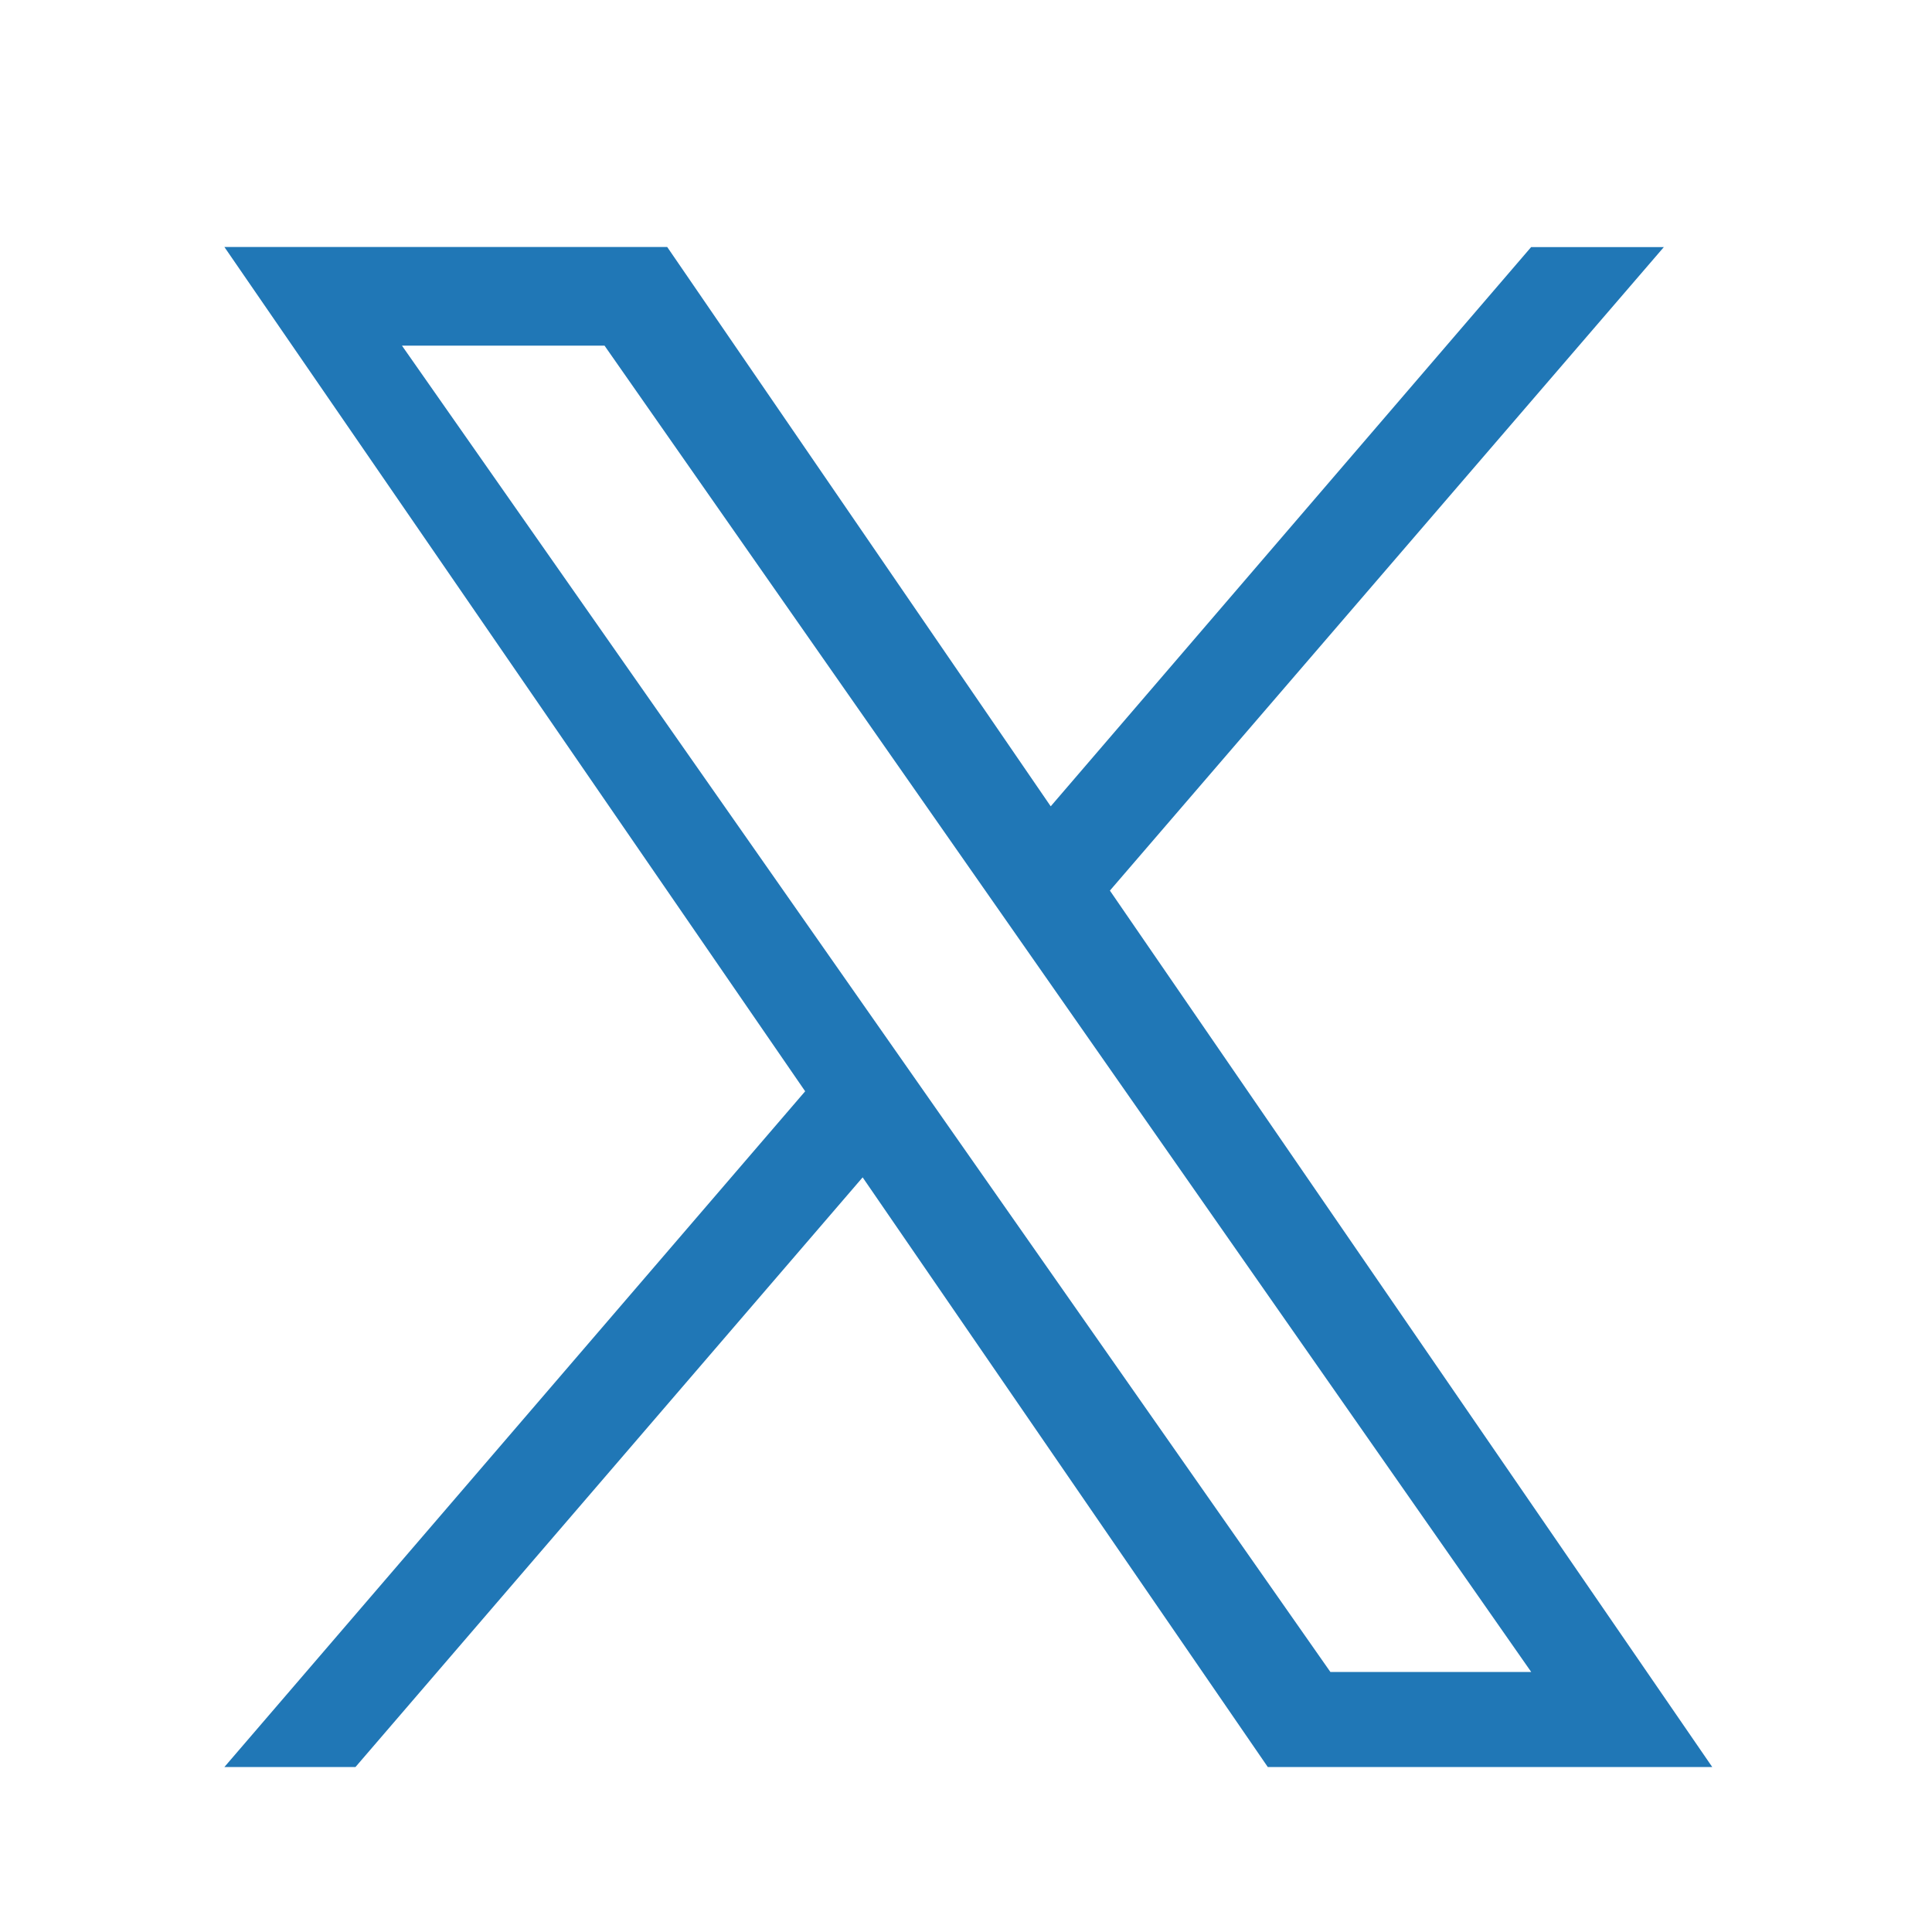 <svg width="20" height="20" fill="none" xmlns="http://www.w3.org/2000/svg"><path d="M11.49 9.219l5.734-6.661H15.85l-4.973 5.789-3.97-5.79H2.323l6.012 8.74-6.012 6.995H3.68l5.25-6.104 4.194 6.104h4.601L11.49 9.22zm-1.874 2.152L4.161 3.578h2.097l9.593 13.73h-2.079l-4.156-5.937z" fill="#2077B6"/></svg>